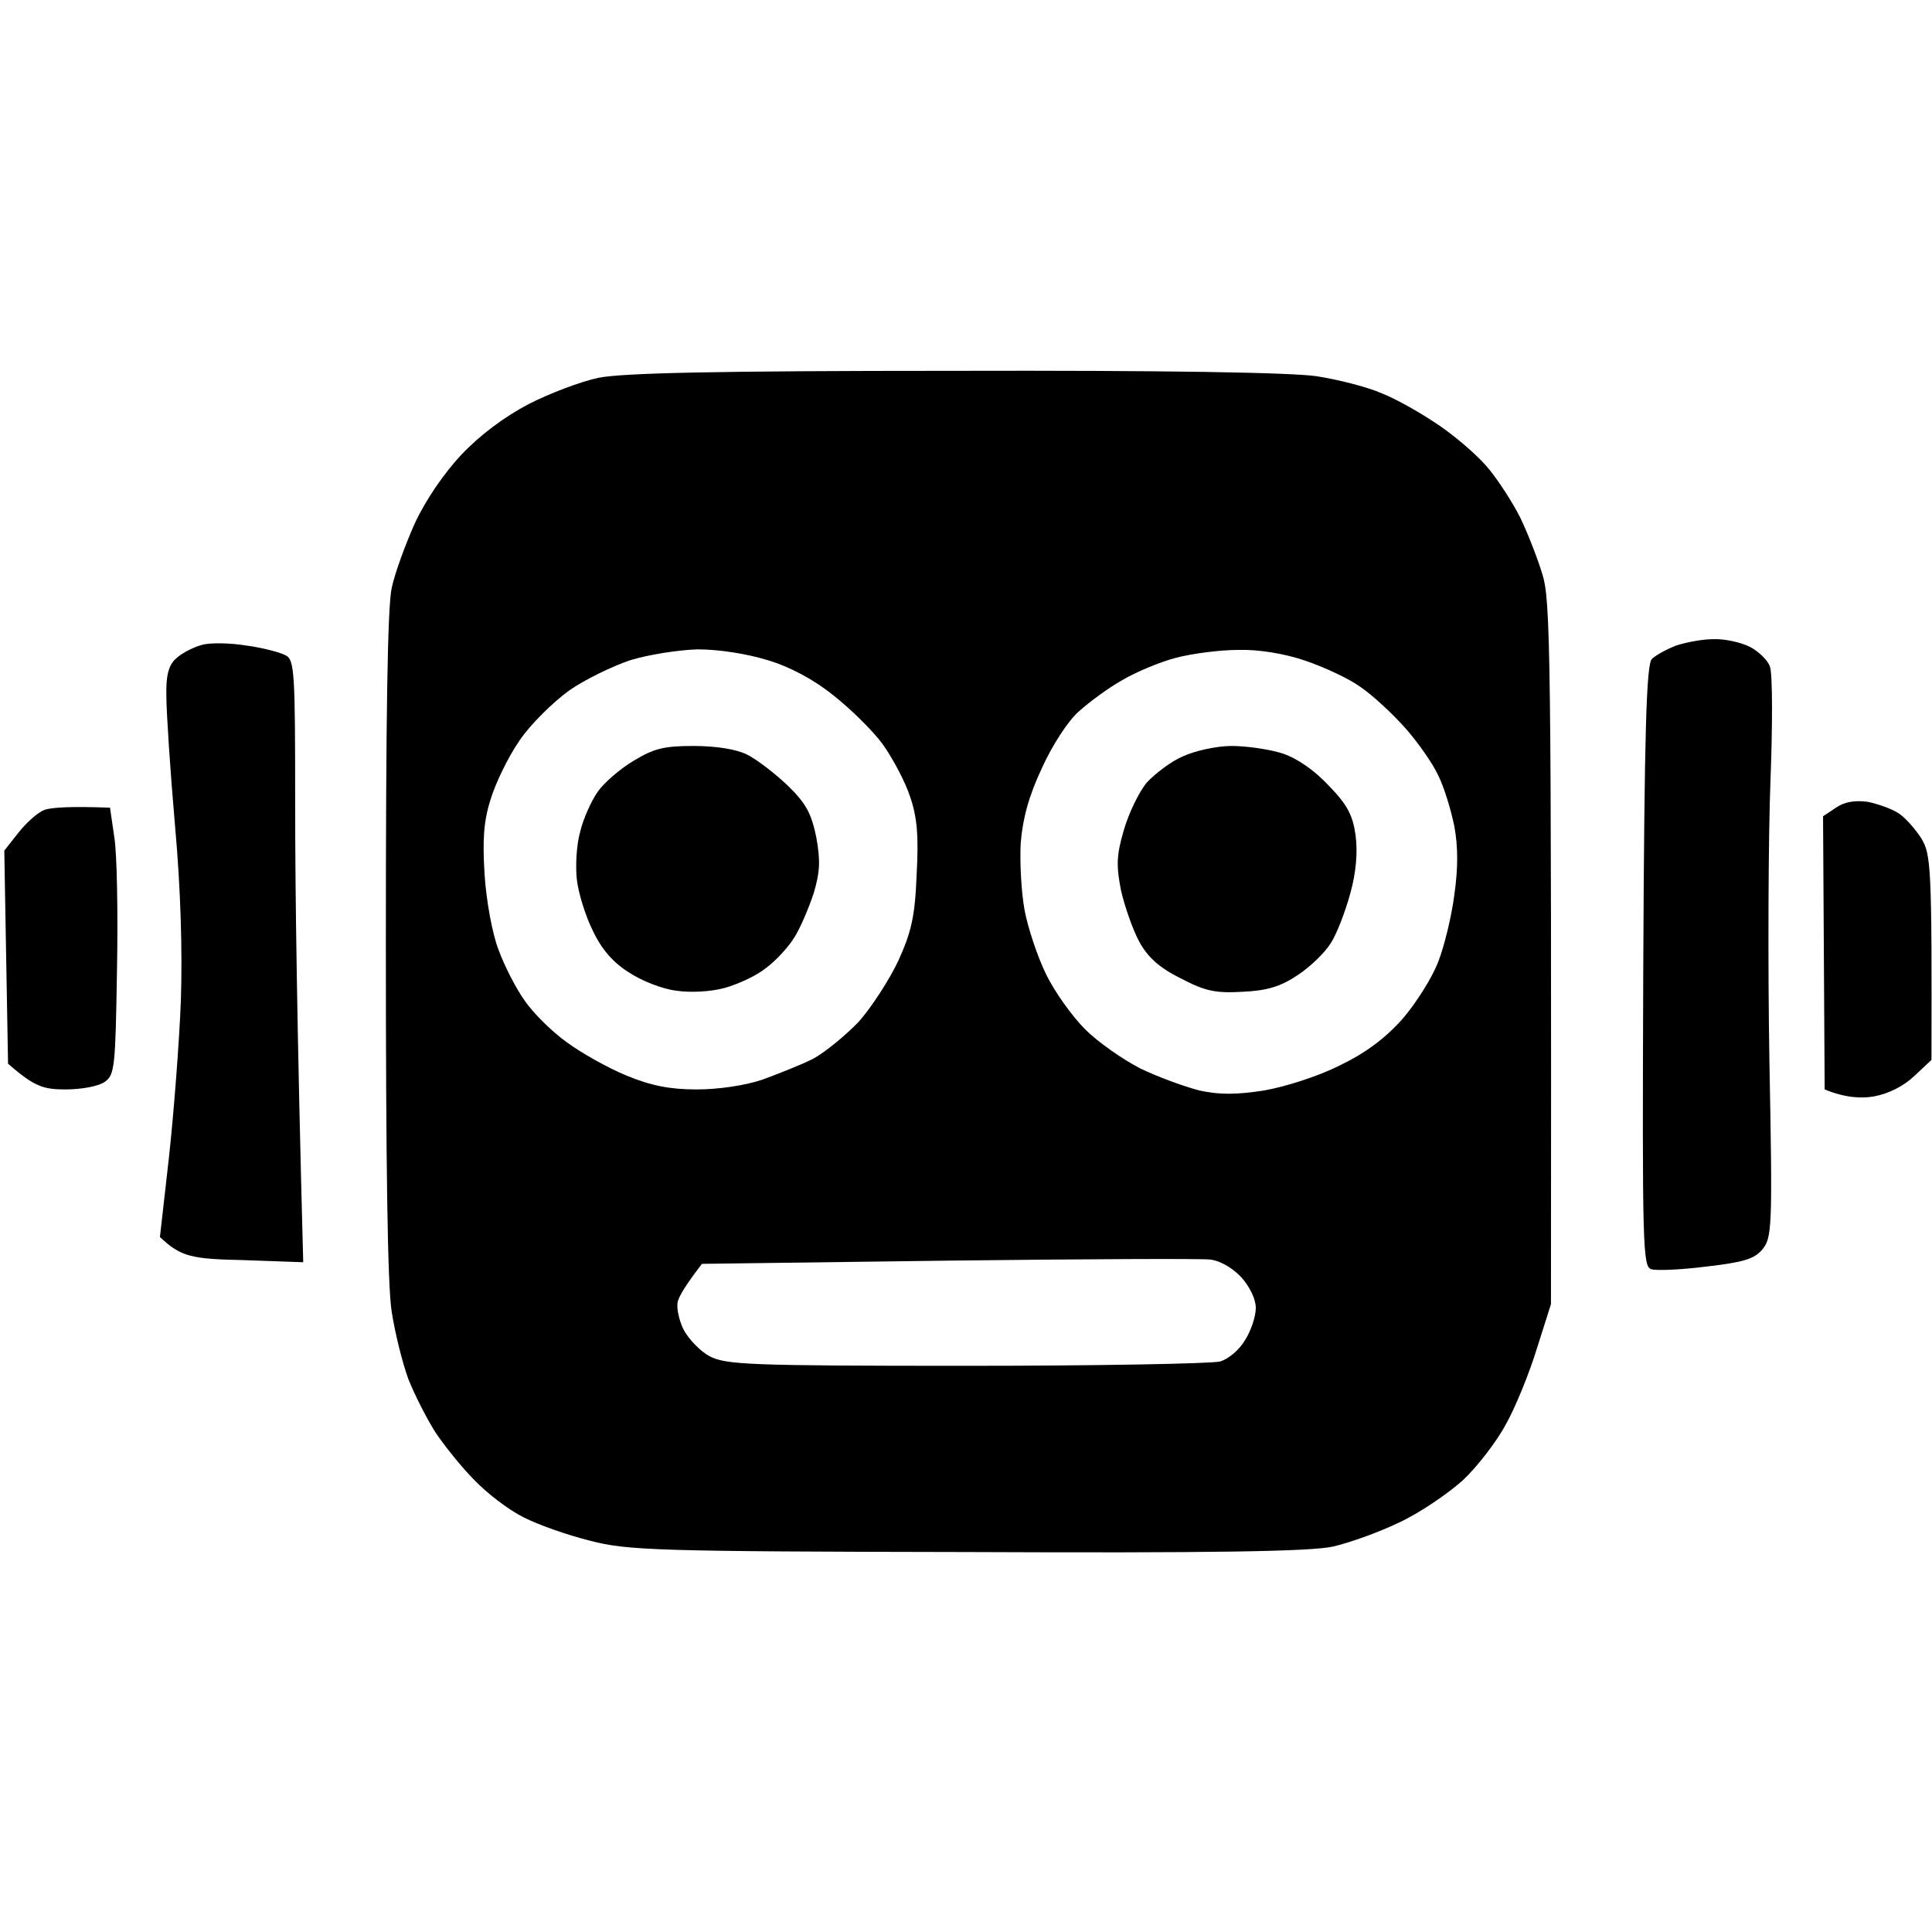 <svg version="1.2" xmlns="http://www.w3.org/2000/svg" viewBox="0 0 360 360" width="360" height="360">
	<rect x="0" y="0" width="360" height="360" fill="#808080" stroke="none"/>
	<title>952f3a48-095c-4ebf-a508-5c111f848cca</title>
	<style>
		.s0 { fill: #ffffff } 
		.s1 { fill: #000000 } 
	</style>
	<path id="Path 0" class="s0" d="m-348 332v512h1024v-1024h-1024z"/>
	<g id="Background">
		<path id="Path 1" class="s1" d="m111.5 70.4c-3.3 0.7-9.1 2.9-13 4.9-4.4 2.3-9 5.7-12.5 9.4-3.3 3.5-6.7 8.5-8.7 12.8-1.7 3.8-3.7 9.2-4.3 12-0.8 3.4-1.1 24.2-1.1 66.5 0 40.2 0.3 63.9 1.1 68.5 0.6 3.9 2 9.5 3.1 12.5 1.2 3 3.5 7.5 5.1 10 1.7 2.5 4.9 6.5 7.2 8.8 2.3 2.4 6.3 5.5 9.1 6.9 2.7 1.4 8.4 3.4 12.5 4.4 6.9 1.8 12.3 2 70 2.1 46 0.2 64-0.1 68.3-1 3.1-0.7 8.7-2.7 12.4-4.5 3.7-1.7 9-5.3 11.8-7.8 2.7-2.5 6.4-7.3 8.1-10.5 1.8-3.2 4.4-9.6 5.8-14.2l2.6-8.2c0.1-123.2-0.1-131.1-1.6-136-0.9-3-2.8-7.8-4.1-10.5-1.4-2.8-4-6.8-5.7-8.9-1.7-2.2-5.8-5.8-9.1-8.1-3.3-2.3-8.2-5.1-11-6.2-2.7-1.2-8.3-2.6-12.2-3.2-4.8-0.7-28.4-1.1-67.5-1-44.8 0-61.8 0.4-66.3 1.3zm-74 49.8c-1.7 0.5-3.8 1.6-4.8 2.6-1.3 1.2-1.8 3.2-1.7 6.9 0 2.9 0.7 13.7 1.6 24 1.1 12.2 1.4 23.7 1.1 32.8-0.3 7.7-1.3 20.7-2.2 29l-1.7 15c3.9 3.7 5.9 4.1 15.5 4.3l11.2 0.4c-1.2-44.7-1.5-70-1.5-85 0-24.9-0.1-27.3-1.8-28.1-0.9-0.5-4.2-1.4-7.2-1.8-3.1-0.5-6.9-0.6-8.5-0.1zm274.8 0.1c-1.8 0.7-3.8 1.8-4.5 2.5-1 1-1.4 13.1-1.6 57.2-0.2 52.6-0.1 56 1.5 56.5 1 0.3 5.6 0.1 10.3-0.5 6.9-0.8 8.9-1.4 10.4-3.2 1.8-2.2 1.9-4 1.3-35.3-0.3-18.1-0.2-41.6 0.2-52 0.4-10.4 0.4-20-0.1-21.3-0.4-1.2-2.2-2.9-3.8-3.7-1.6-0.8-4.7-1.5-6.8-1.4-2 0-5.1 0.6-6.9 1.2zm29.8 30.2l-2.4 1.6 0.3 50.9c3.9 1.6 6.9 1.7 9.2 1.3 2.7-0.5 5.5-1.9 7.5-3.8l3.2-3c0.1-36.3-0.1-38.3-1.9-41.3-1.1-1.7-3-3.9-4.3-4.7-1.2-0.8-3.8-1.7-5.7-2.1-2.4-0.3-4.3 0-5.9 1.1zm-333.8 0.4c-1.3 0.5-3.4 2.4-4.9 4.3l-2.6 3.3 0.7 39.7c4.9 4.3 6.6 4.8 10.7 4.8 3 0 6.2-0.6 7.3-1.4 1.9-1.3 2-2.8 2.3-20.8 0.2-10.6 0-21.8-0.5-24.8l-0.8-5.5c-7.8-0.3-11 0-12.2 0.4z"/>
		<path id="Path 2" class="s0" d="m117.5 123c-3.3 1.1-8.5 3.6-11.5 5.7-3 2.2-7.2 6.3-9.2 9.3-2.1 3-4.5 8-5.4 11-1.3 4.1-1.5 7.6-1.1 14 0.3 4.7 1.4 10.9 2.6 14 1.1 3 3.3 7.3 4.9 9.5 1.5 2.2 5 5.7 7.8 7.7 2.7 2 7.7 4.8 11.1 6.2 4.6 1.9 8.1 2.6 13.1 2.6 4 0 8.9-0.7 12.2-1.8 3-1.1 7.3-2.8 9.5-3.9 2.2-1.2 6-4.3 8.5-6.9 2.4-2.7 5.7-7.8 7.4-11.4 2.4-5.3 3.1-8.2 3.4-16 0.4-7.2 0.1-10.7-1.2-14.5-0.9-2.8-3.2-7.1-5.1-9.8-1.9-2.6-6.1-6.7-9.3-9.2-3.6-2.9-8.1-5.3-12.2-6.5-3.9-1.2-9.1-2-13-2-3.6 0.1-9.2 1-12.5 2zm101.5-0.4c-3 0.8-7.5 2.7-10 4.2-2.5 1.4-6 4-7.9 5.7-2 1.7-5 6.3-6.9 10.5-2.5 5.3-3.6 9.4-4 14-0.2 3.6 0.1 9.2 0.7 12.5 0.6 3.3 2.4 8.7 4 12 1.6 3.3 4.9 7.9 7.3 10.3 2.4 2.4 7 5.6 10.3 7.3 3.3 1.6 8.3 3.4 11 4.1 3.7 0.8 6.8 0.8 12 0 4-0.7 10-2.6 14-4.6 4.8-2.3 8.5-5 11.8-8.7 2.6-3 5.6-7.8 6.7-10.7 1.1-2.8 2.5-8.5 3-12.5 0.7-4.9 0.7-8.9 0-12.7-0.6-3-1.9-7.3-3-9.5-1-2.2-3.8-6.2-6.2-8.9-2.4-2.7-6.1-6.1-8.3-7.6-2.2-1.6-6.8-3.7-10.3-4.9-3.8-1.3-8.6-2.1-12.4-2-3.5 0-8.8 0.7-11.8 1.5zm-42.3 112.3l-45.9 0.6c-3 3.9-4.2 5.9-4.5 7-0.3 1.1 0.2 3.5 1.1 5.3 0.9 1.7 3.1 4 4.8 4.9 3 1.6 7.3 1.8 47.8 1.8 24.5 0 45.7-0.4 47.3-0.8 1.5-0.4 3.6-2.1 4.7-4 1.1-1.7 2-4.4 2-6 0-1.6-1.1-3.9-2.7-5.7-1.7-1.8-4-3.1-5.8-3.3-1.6-0.2-23.6-0.1-48.8 0.2z"/>
		<path id="Path 3" class="s1" d="m118 141.8c-2.5 1.5-5.5 4.1-6.6 5.7-1.2 1.7-2.7 5-3.3 7.5-0.7 2.5-0.9 6.5-0.6 9 0.3 2.5 1.6 6.7 3 9.5 1.6 3.4 3.8 5.9 6.7 7.7 2.4 1.6 6.3 3.1 8.8 3.4 2.6 0.4 6.4 0.2 9-0.5 2.5-0.7 6-2.3 7.7-3.7 1.8-1.3 4.2-3.9 5.3-5.7 1.1-1.7 2.7-5.5 3.6-8.2 1.2-4 1.3-6.1 0.5-10.5-0.9-4.4-1.9-6.3-5.3-9.6-2.4-2.3-5.8-4.9-7.6-5.8-2-1-5.8-1.6-10-1.6-5.6 0-7.4 0.5-11.2 2.8zm102.5-0.9c-2.2 0.9-5.2 3.2-6.8 4.9-1.5 1.8-3.4 5.8-4.3 8.9-1.4 4.8-1.4 6.7-0.5 11.3 0.7 3 2.2 7.3 3.4 9.5 1.6 2.9 3.7 4.8 7.7 6.8 4.6 2.4 6.5 2.8 11.6 2.5 4.5-0.2 7.1-1 10.2-3.1 2.3-1.5 5.1-4.2 6.2-6 1.1-1.7 2.7-5.9 3.6-9.2 1.1-3.9 1.4-7.7 1-10.8-0.5-3.7-1.5-5.7-4.9-9.2-2.7-2.9-5.8-5.1-8.7-6.1-2.5-0.8-6.8-1.4-9.5-1.4-2.8 0-6.8 0.9-9 1.9z"/>
	</g>
</svg>